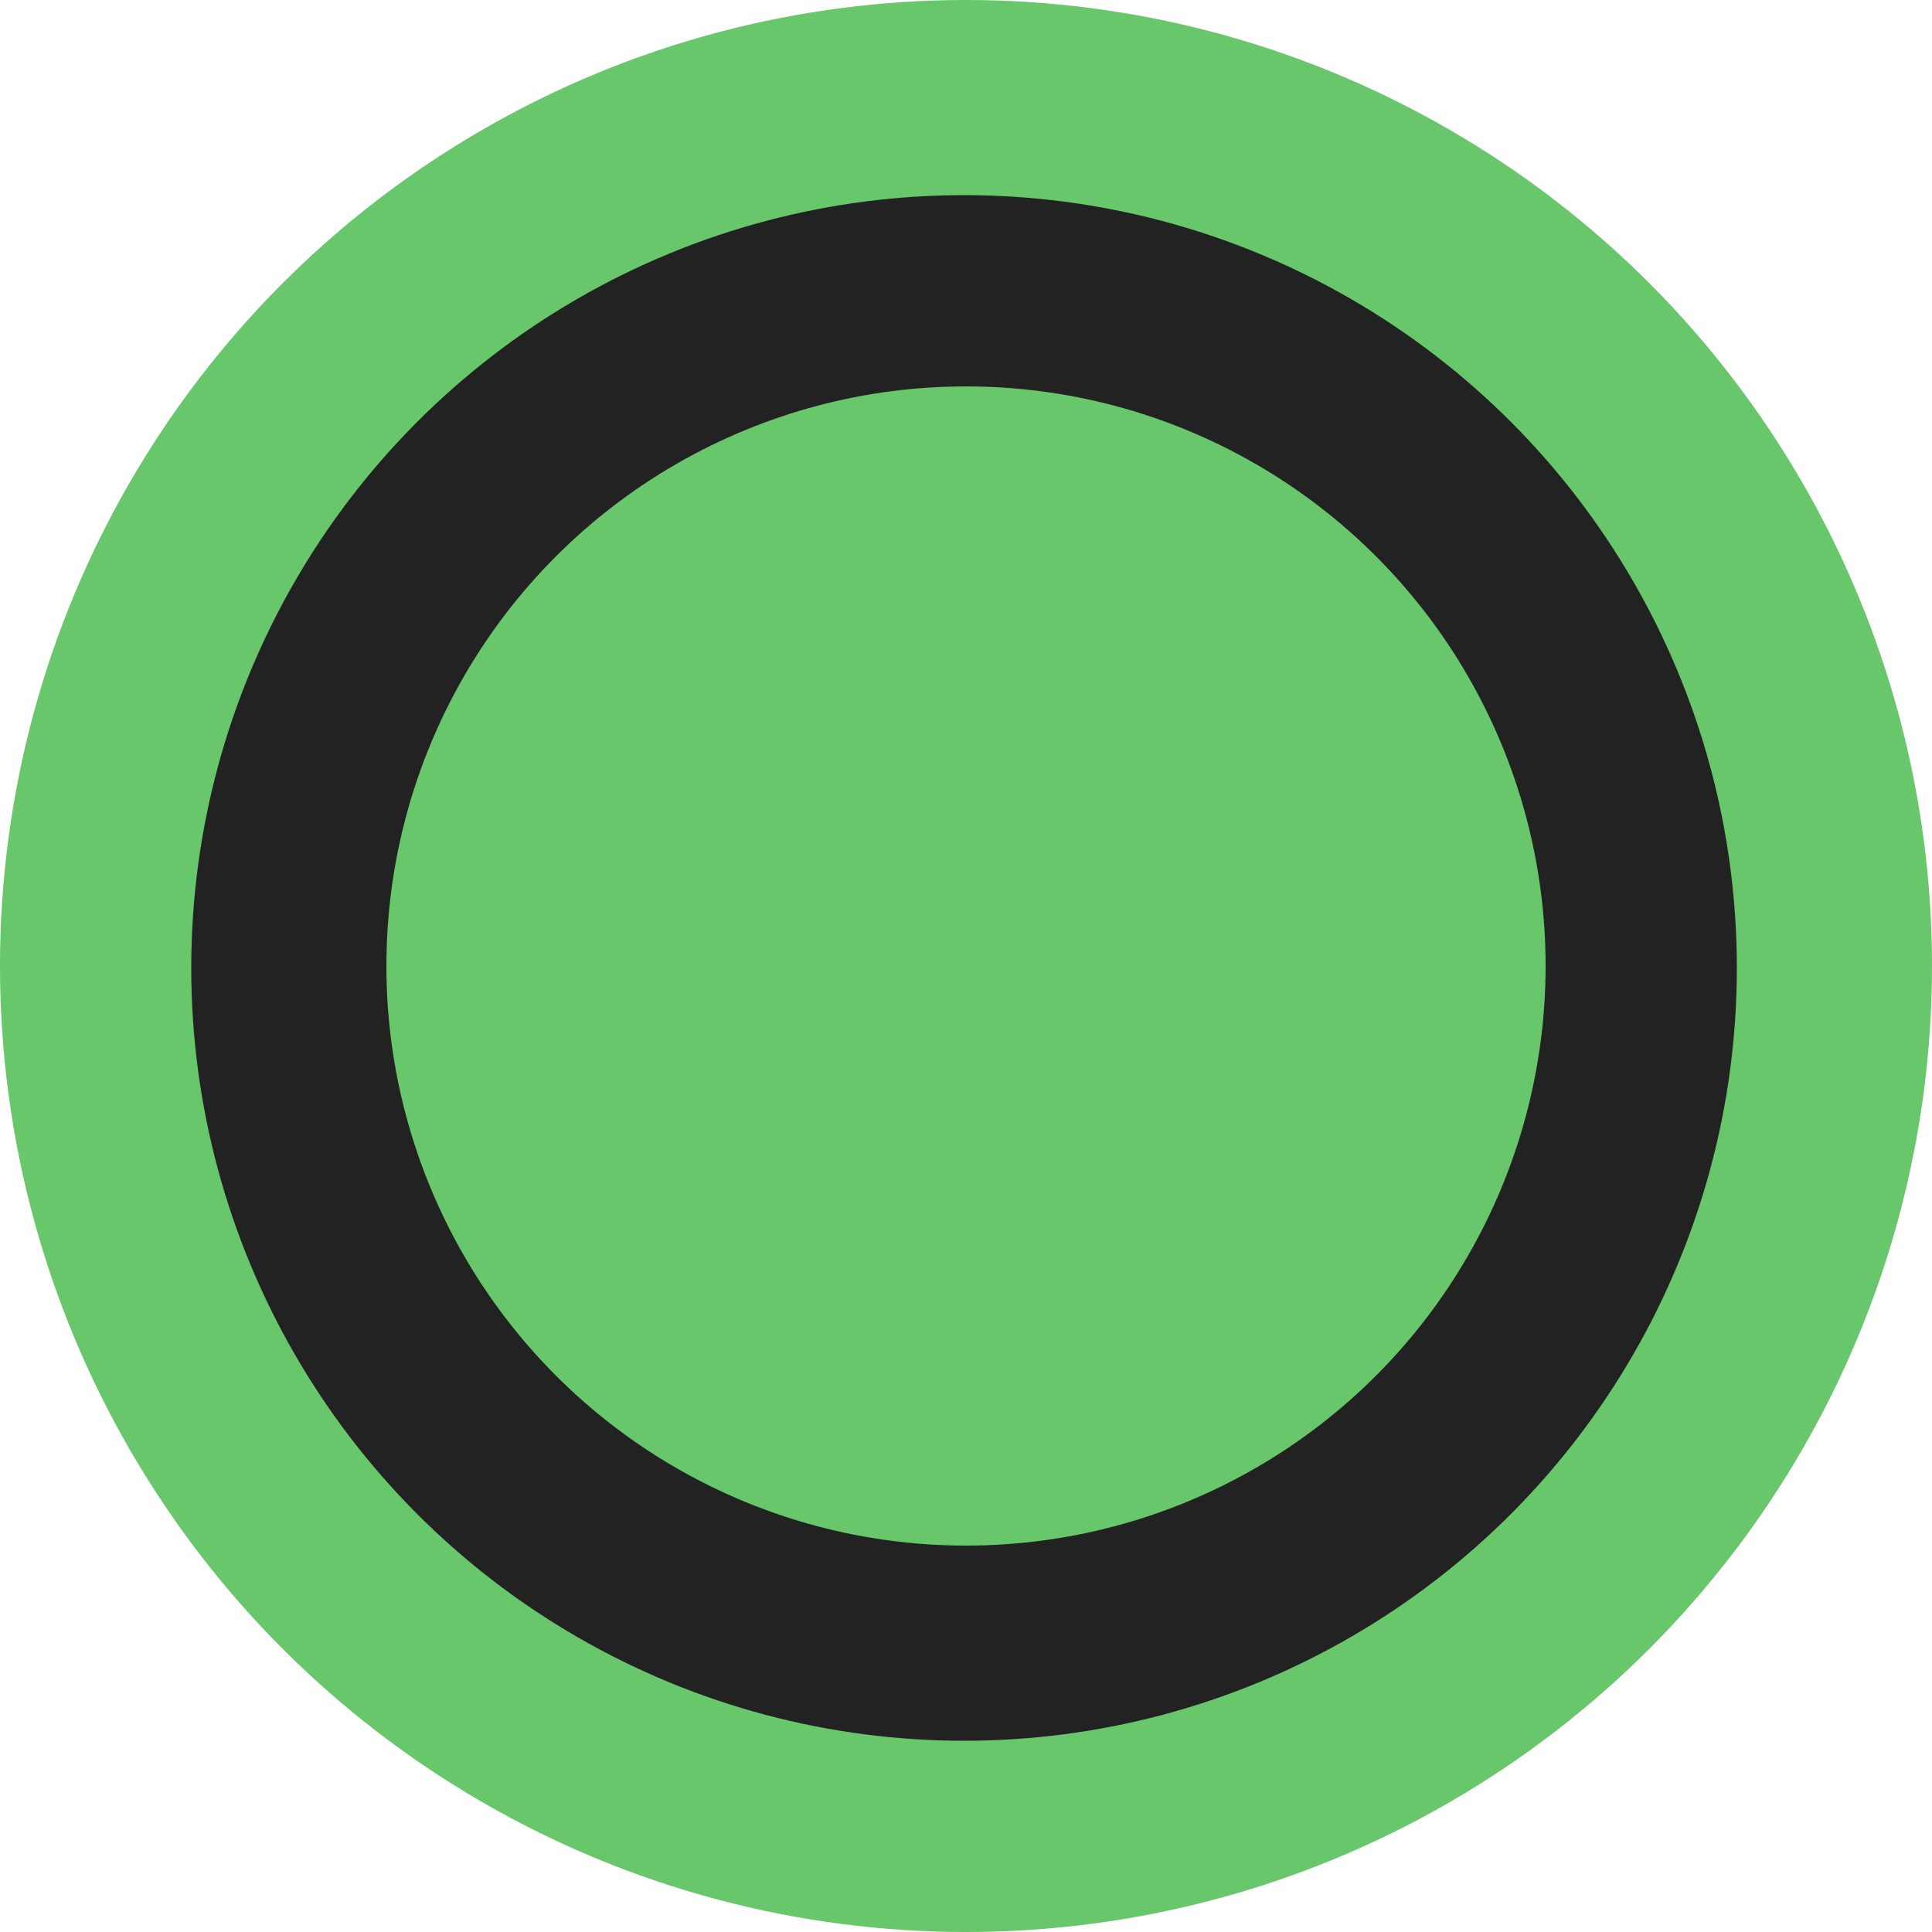 <?xml version="1.0" encoding="UTF-8"?> <svg xmlns="http://www.w3.org/2000/svg" width="495" height="495" viewBox="0 0 495 495" fill="none"> <circle cx="247.5" cy="247.5" r="247.5" fill="#68C66B"></circle> <circle cx="247" cy="248" r="198" fill="#222222"></circle> <circle cx="247.5" cy="247.5" r="148.5" fill="#68C66B"></circle> </svg> 